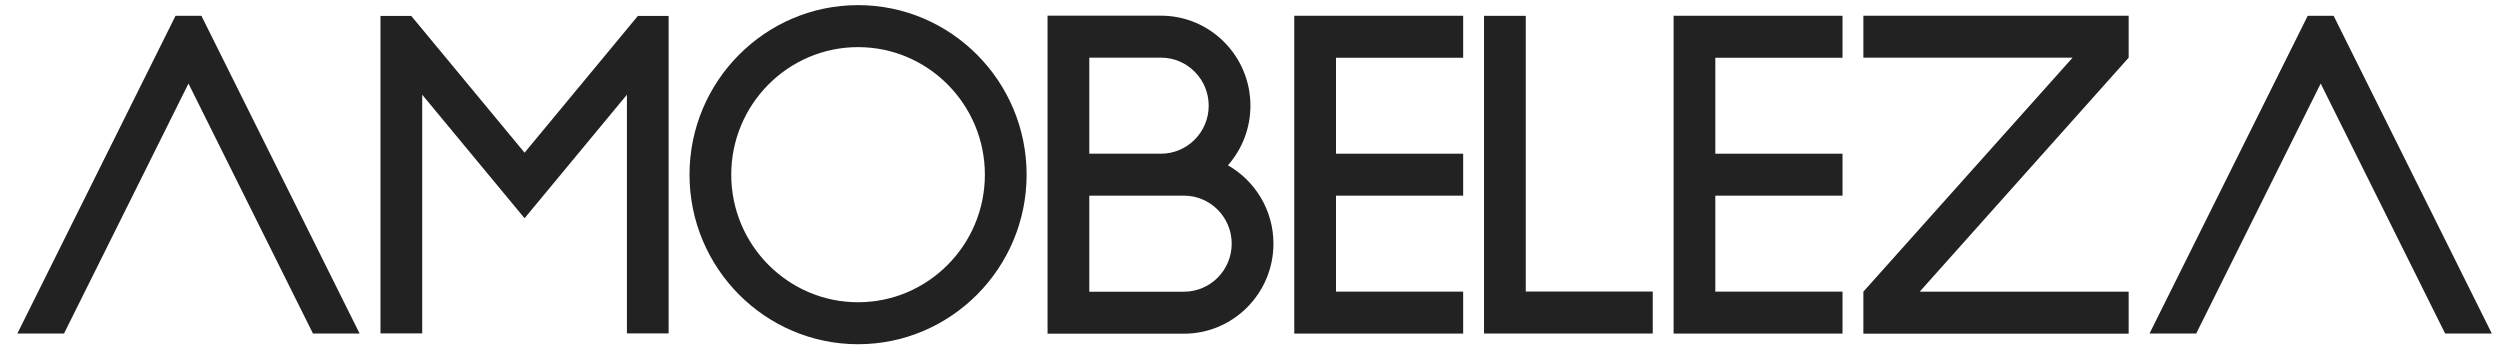 <svg width="138" height="20" viewBox="0 0 138 20" fill="none" xmlns="http://www.w3.org/2000/svg">
<g clip-path="url(#clip0_147_1067)">
<path d="M117.502 18.418H102.858V16.1L114.406 3.184H102.858V0.867H117.502V3.184L105.968 16.1H117.502V18.418Z" fill="#222222"/>
<path d="M91.232 18.411H81.918V0.874H84.222V16.093H91.232V18.411Z" fill="#222222"/>
<path d="M80.767 3.188V0.87H71.444V18.414H80.767V16.097H73.747V10.8H80.767V8.484H73.747V3.188H80.767Z" fill="#222222"/>
<path d="M101.707 3.188V0.87H92.383V18.414H101.707V16.097H94.686V10.8H101.707V8.484H94.686V3.188H101.707Z" fill="#222222"/>
<path d="M3.533 18.412H0.957L9.69 0.872H11.118L19.851 18.412H17.276L10.404 4.612L3.533 18.412Z" fill="#222222"/>
<path d="M121.23 18.412H118.653L127.386 0.872H128.816L137.549 18.412H134.972L128.102 4.612L121.23 18.412Z" fill="#222222"/>
<path d="M36.908 18.403H34.606V5.228L28.956 12.047L23.306 5.228V18.403H21.002V0.881H22.704L28.956 8.428L35.208 0.881H36.908V18.403Z" fill="#222222"/>
<path d="M67.78 9.126C68.554 8.249 69.024 7.095 69.024 5.833C69.024 3.095 66.809 0.865 64.084 0.865H57.825V18.42H65.355C68.078 18.42 70.294 16.192 70.294 13.451C70.294 11.599 69.281 9.98 67.782 9.124L67.78 9.126ZM60.129 3.182H64.084C65.538 3.182 66.72 4.371 66.72 5.833C66.72 7.296 65.538 8.484 64.084 8.484H60.129V3.182ZM65.355 16.102H60.129V10.8H65.355C66.809 10.8 67.99 11.989 67.99 13.451C67.99 14.913 66.809 16.102 65.355 16.102Z" fill="#222222"/>
<path d="M56.669 9.642C56.669 4.482 52.495 0.283 47.365 0.283C42.235 0.283 38.061 4.482 38.061 9.642C38.061 14.802 42.235 19.001 47.365 19.001C52.495 19.001 56.669 14.802 56.669 9.642ZM40.365 9.642C40.365 5.759 43.506 2.601 47.365 2.601C51.224 2.601 54.365 5.76 54.365 9.642C54.365 13.524 51.224 16.684 47.365 16.684C43.506 16.684 40.365 13.524 40.365 9.642Z" fill="#222222"/>
</g>
<defs>
<clipPath id="clip0_147_1067">
<rect width="136.592" height="18.718" fill="white" transform="translate(0.957 0.283)"/>
</clipPath>
</defs>
</svg>
